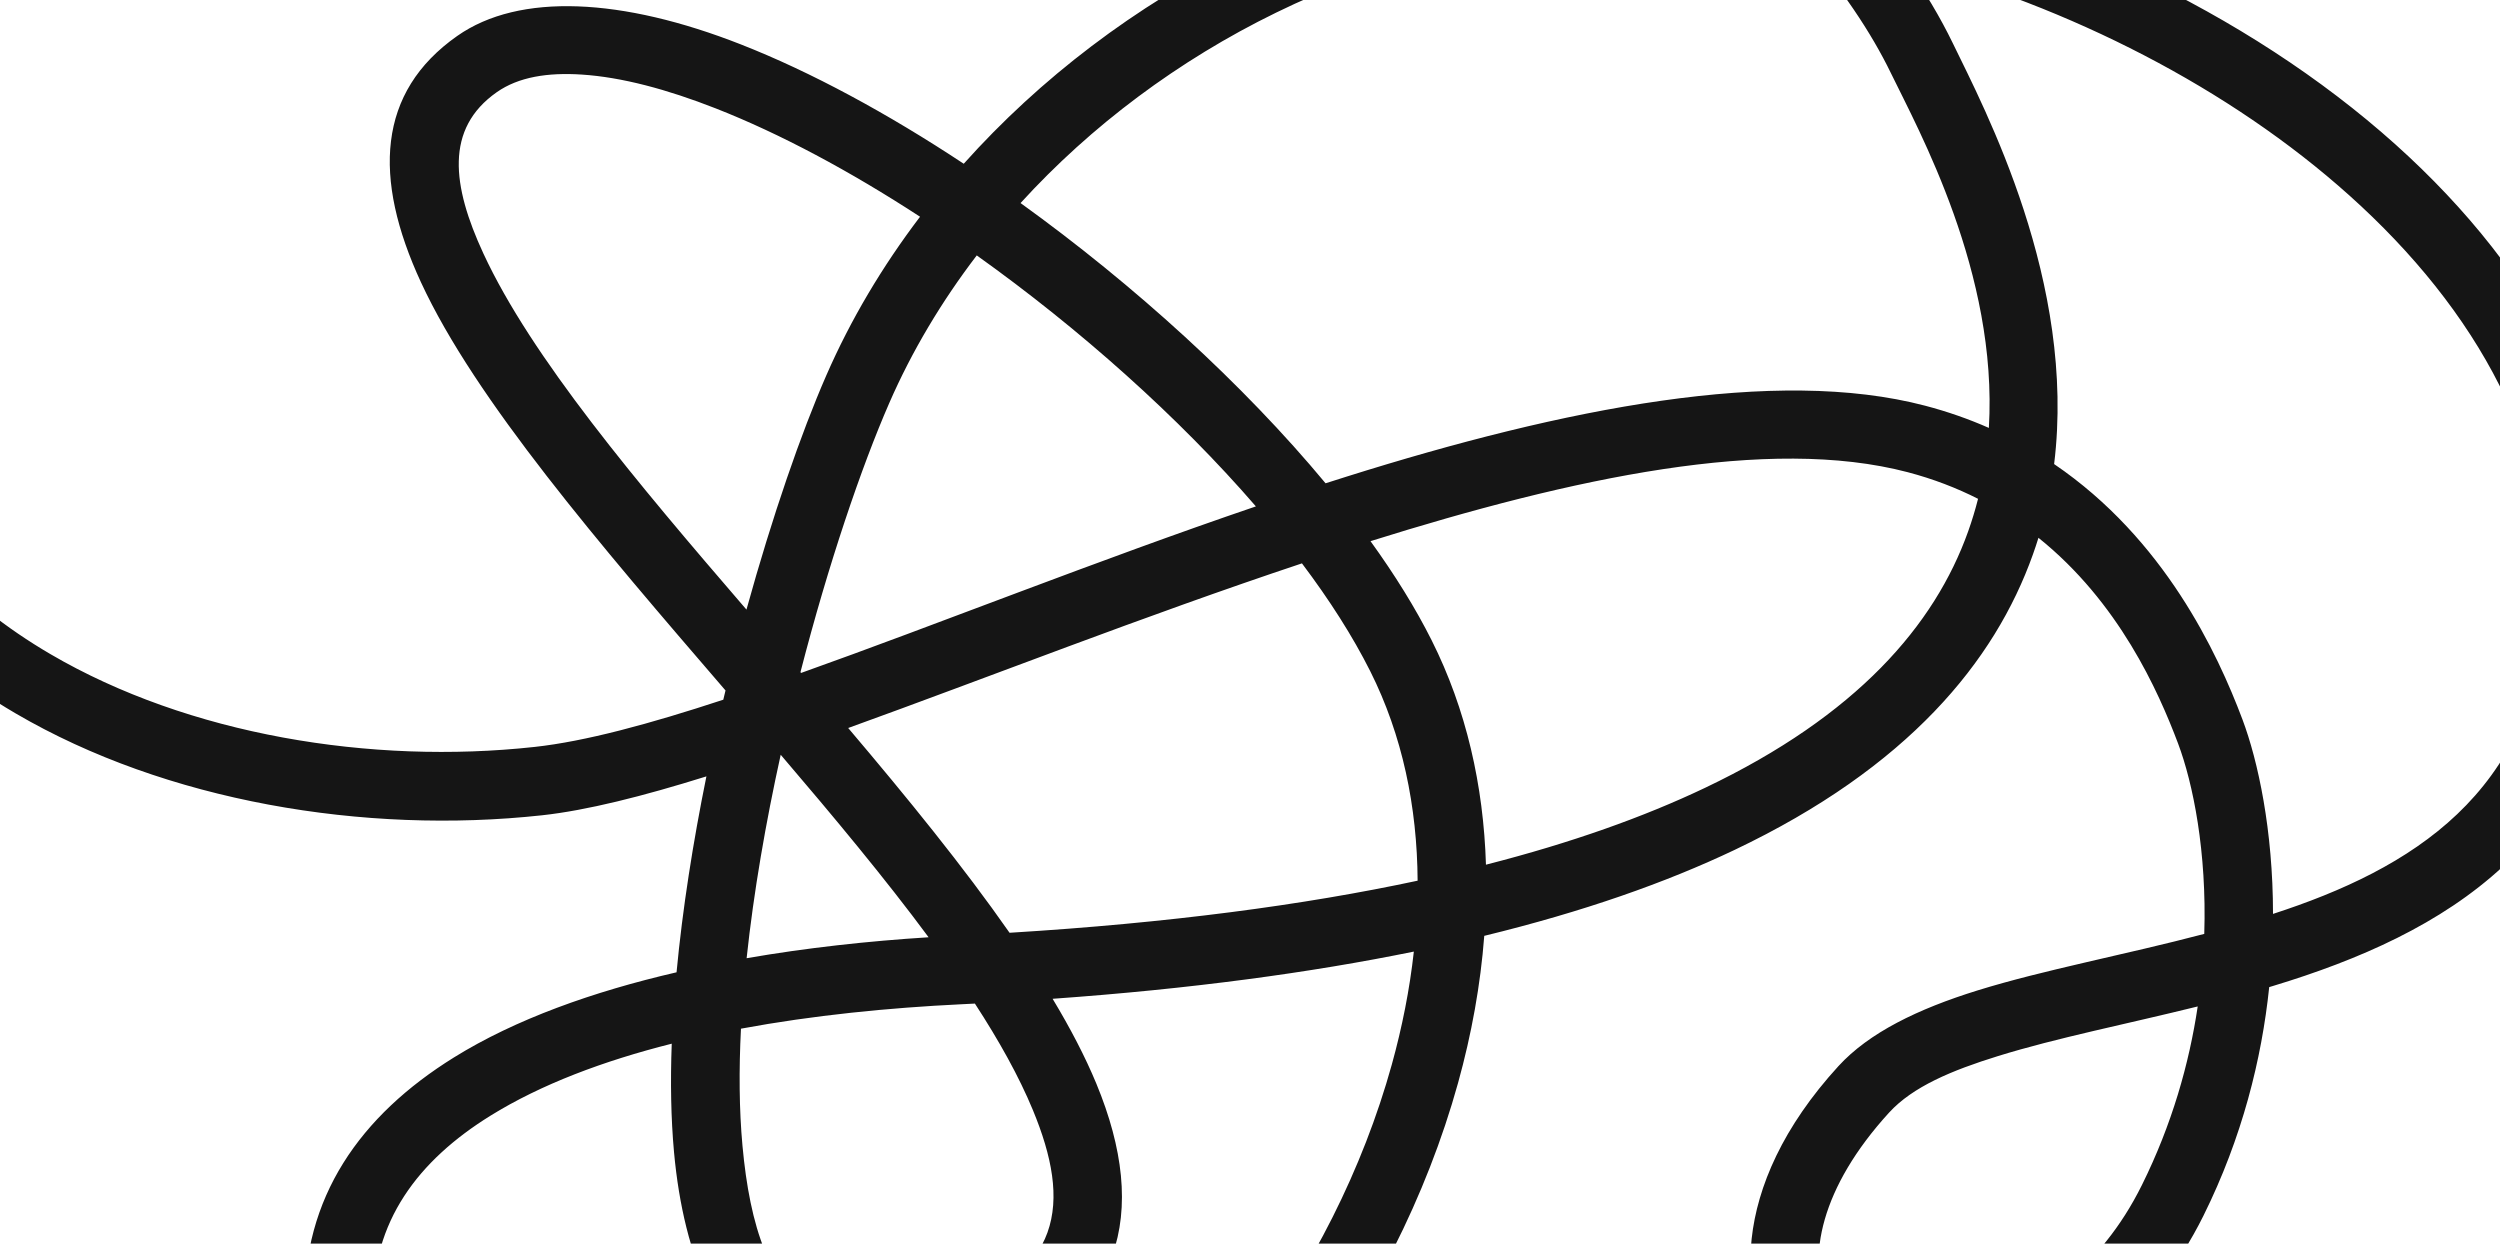 <?xml version="1.0" encoding="UTF-8" standalone="no"?>
<!DOCTYPE svg PUBLIC "-//W3C//DTD SVG 1.1//EN" "http://www.w3.org/Graphics/SVG/1.1/DTD/svg11.dtd">
<svg width="100%" height="100%" viewBox="0 0 2356 1172" version="1.1" xmlns="http://www.w3.org/2000/svg" xmlns:xlink="http://www.w3.org/1999/xlink" xml:space="preserve" xmlns:serif="http://www.serif.com/" style="fill-rule:evenodd;clip-rule:evenodd;stroke-linejoin:round;stroke-miterlimit:2;">
    <g transform="matrix(21.595,0,0,21.595,-6166.16,-13917.2)">
        <path d="M316.364,678.345C313.583,679.214 311.145,679.829 309.19,680.043C301.432,680.89 292.778,679.434 286.221,675.598C281.708,672.958 278.181,669.199 276.514,664.323C274.846,659.446 275.438,654.025 277.778,648.777C281.166,641.182 288.239,633.936 297.099,629.387C308.094,623.743 328.806,622.161 343.849,626.383C353.848,629.19 360.994,634.199 365.586,639.085C374.554,640.759 383.584,644.945 390.073,650.767C396.316,656.369 400.208,663.472 399.69,671.275C399.029,681.232 392.246,685.215 384.727,687.492L384.564,687.541C384.236,690.683 383.384,694.109 381.697,697.512C377.254,706.472 368.327,706.166 367.651,706.129C365.97,706.085 364.475,705.324 363.422,704.037C361.295,701.434 360.917,696.293 365.764,690.991C367.098,689.532 369.228,688.495 371.838,687.685C374.725,686.79 378.235,686.138 381.73,685.219C381.845,681.645 381.243,678.653 380.586,676.908C379.72,674.611 377.998,670.742 374.494,667.933C374.419,668.176 374.338,668.42 374.251,668.663C372.583,673.342 368.791,677.957 361.231,681.555C358.237,682.98 354.631,684.251 350.309,685.304C350.147,687.436 349.757,689.591 349.165,691.725C346.425,701.599 339.359,710.984 330.824,715.321C324.504,718.533 314.407,716.698 307.306,712.542C302.339,709.635 298.923,705.582 298.832,701.565C298.722,696.708 301.27,693.143 305.347,690.61C308.031,688.944 311.41,687.739 315.061,686.895C315.323,684.112 315.783,681.204 316.364,678.345ZM347.236,685.991C342.715,686.915 337.493,687.621 331.472,688.051C332.245,689.334 332.892,690.574 333.382,691.757C334.549,694.577 334.84,697.131 334.069,699.272C333.284,701.452 331.404,703.307 327.923,704.532C324.466,705.748 321.827,705.569 319.859,704.528C316.973,703.002 315.38,699.439 314.95,694.739C314.816,693.265 314.789,691.675 314.851,690.01C311.882,690.758 309.15,691.781 306.93,693.159C303.803,695.101 301.747,697.773 301.831,701.497C301.903,704.675 304.892,707.653 308.821,709.953C315.064,713.606 323.909,715.47 329.464,712.647C337.309,708.66 343.756,699.998 346.274,690.923C346.728,689.285 347.055,687.632 347.236,685.991ZM381.444,688.385C378.345,689.154 375.29,689.756 372.727,690.551C370.707,691.177 369.01,691.887 367.978,693.015C364.986,696.288 364.378,699.379 365.288,701.393C365.758,702.433 366.661,703.108 367.745,703.131C367.769,703.131 367.794,703.132 367.818,703.134C367.818,703.134 375.323,703.613 379.009,696.179C380.32,693.536 381.072,690.878 381.444,688.385ZM328.081,688.26L327.483,688.29C324.326,688.443 321.025,688.77 317.872,689.355C317.78,691.16 317.793,692.883 317.938,694.466C318.257,697.952 319.121,700.744 321.262,701.877C322.645,702.608 324.497,702.557 326.927,701.702C329.305,700.865 330.71,699.745 331.246,698.255C331.797,696.727 331.444,694.919 330.61,692.904C330.002,691.435 329.134,689.879 328.081,688.26ZM319.606,677.401C321.918,680.108 324.157,682.793 326.06,685.366C323.432,685.532 320.738,685.825 318.119,686.28C318.429,683.374 318.957,680.344 319.606,677.401ZM342.353,669.049C335.483,671.338 328.573,674.061 322.551,676.234C325.138,679.284 327.594,682.305 329.593,685.17C336.537,684.745 342.423,683.962 347.401,682.897C347.381,679.67 346.738,676.553 345.332,673.752C344.566,672.227 343.555,670.644 342.353,669.049ZM368.663,642.841C369.532,644.075 370.228,645.259 370.756,646.349C372.154,649.232 376.153,656.788 375.178,664.716C379.99,667.987 382.303,672.958 383.393,675.851C384.079,677.672 384.73,680.704 384.73,684.347C390.749,682.391 396.164,679.112 396.697,671.076C397.155,664.176 393.59,657.953 388.07,653C382.842,648.31 375.859,644.749 368.663,642.841ZM371.858,666.232C370.929,665.761 369.908,665.365 368.787,665.07C362.717,663.476 354.185,665.31 345.345,668.08C346.406,669.549 347.308,671.001 348.013,672.406C349.523,675.415 350.277,678.745 350.383,682.199C354.122,681.243 357.283,680.112 359.942,678.846C366.558,675.698 369.966,671.75 371.426,667.655C371.594,667.182 371.738,666.708 371.858,666.232ZM360.558,638.413C356.35,634.799 350.551,631.381 343.038,629.272C328.699,625.247 308.95,626.676 298.469,632.056C290.254,636.273 283.659,642.956 280.518,649.999C278.507,654.509 277.919,659.161 279.352,663.352C280.785,667.543 283.857,670.74 287.736,673.009C293.766,676.536 301.731,677.84 308.864,677.06C311.061,676.821 313.873,676.061 317.101,674.999L317.148,674.802L317.198,674.596C311.717,668.229 306.282,661.912 303.909,656.787C301.798,652.227 302.001,648.483 305.49,646.033C308.204,644.127 312.702,644.375 317.863,646.4C320.939,647.607 324.275,649.416 327.594,651.61C334.259,644.162 344.199,638.963 354.938,638.341C356.769,638.235 358.65,638.262 360.558,638.413ZM328.162,655.61C326.621,657.627 325.332,659.788 324.345,662.049C323.128,664.836 321.686,669.075 320.468,673.798L320.496,673.831C326.432,671.717 333.378,668.936 340.343,666.563C336.976,662.667 332.652,658.814 328.162,655.61ZM325.687,653.922C322.641,651.937 319.587,650.299 316.767,649.193C314.642,648.359 312.658,647.83 310.923,647.718C309.443,647.622 308.167,647.819 307.214,648.488C304.947,650.08 305.26,652.564 306.631,655.526C308.721,660.04 313.3,665.484 318.112,671.067C319.245,666.969 320.503,663.349 321.595,660.849C322.656,658.418 324.038,656.093 325.687,653.922ZM364.066,641.854C365.885,643.905 367.208,645.907 368.056,647.657C369.254,650.128 372.733,656.393 372.33,663.138C371.466,662.756 370.54,662.429 369.549,662.169C363.023,660.454 353.813,662.273 344.303,665.263C343.998,665.359 343.692,665.456 343.384,665.555C339.792,661.227 335.035,656.901 330.073,653.325C336.224,646.583 345.314,641.904 355.112,641.336C357.999,641.169 361.022,641.354 364.066,641.854Z" style="fill:#151515;"/>
    </g>
</svg>
